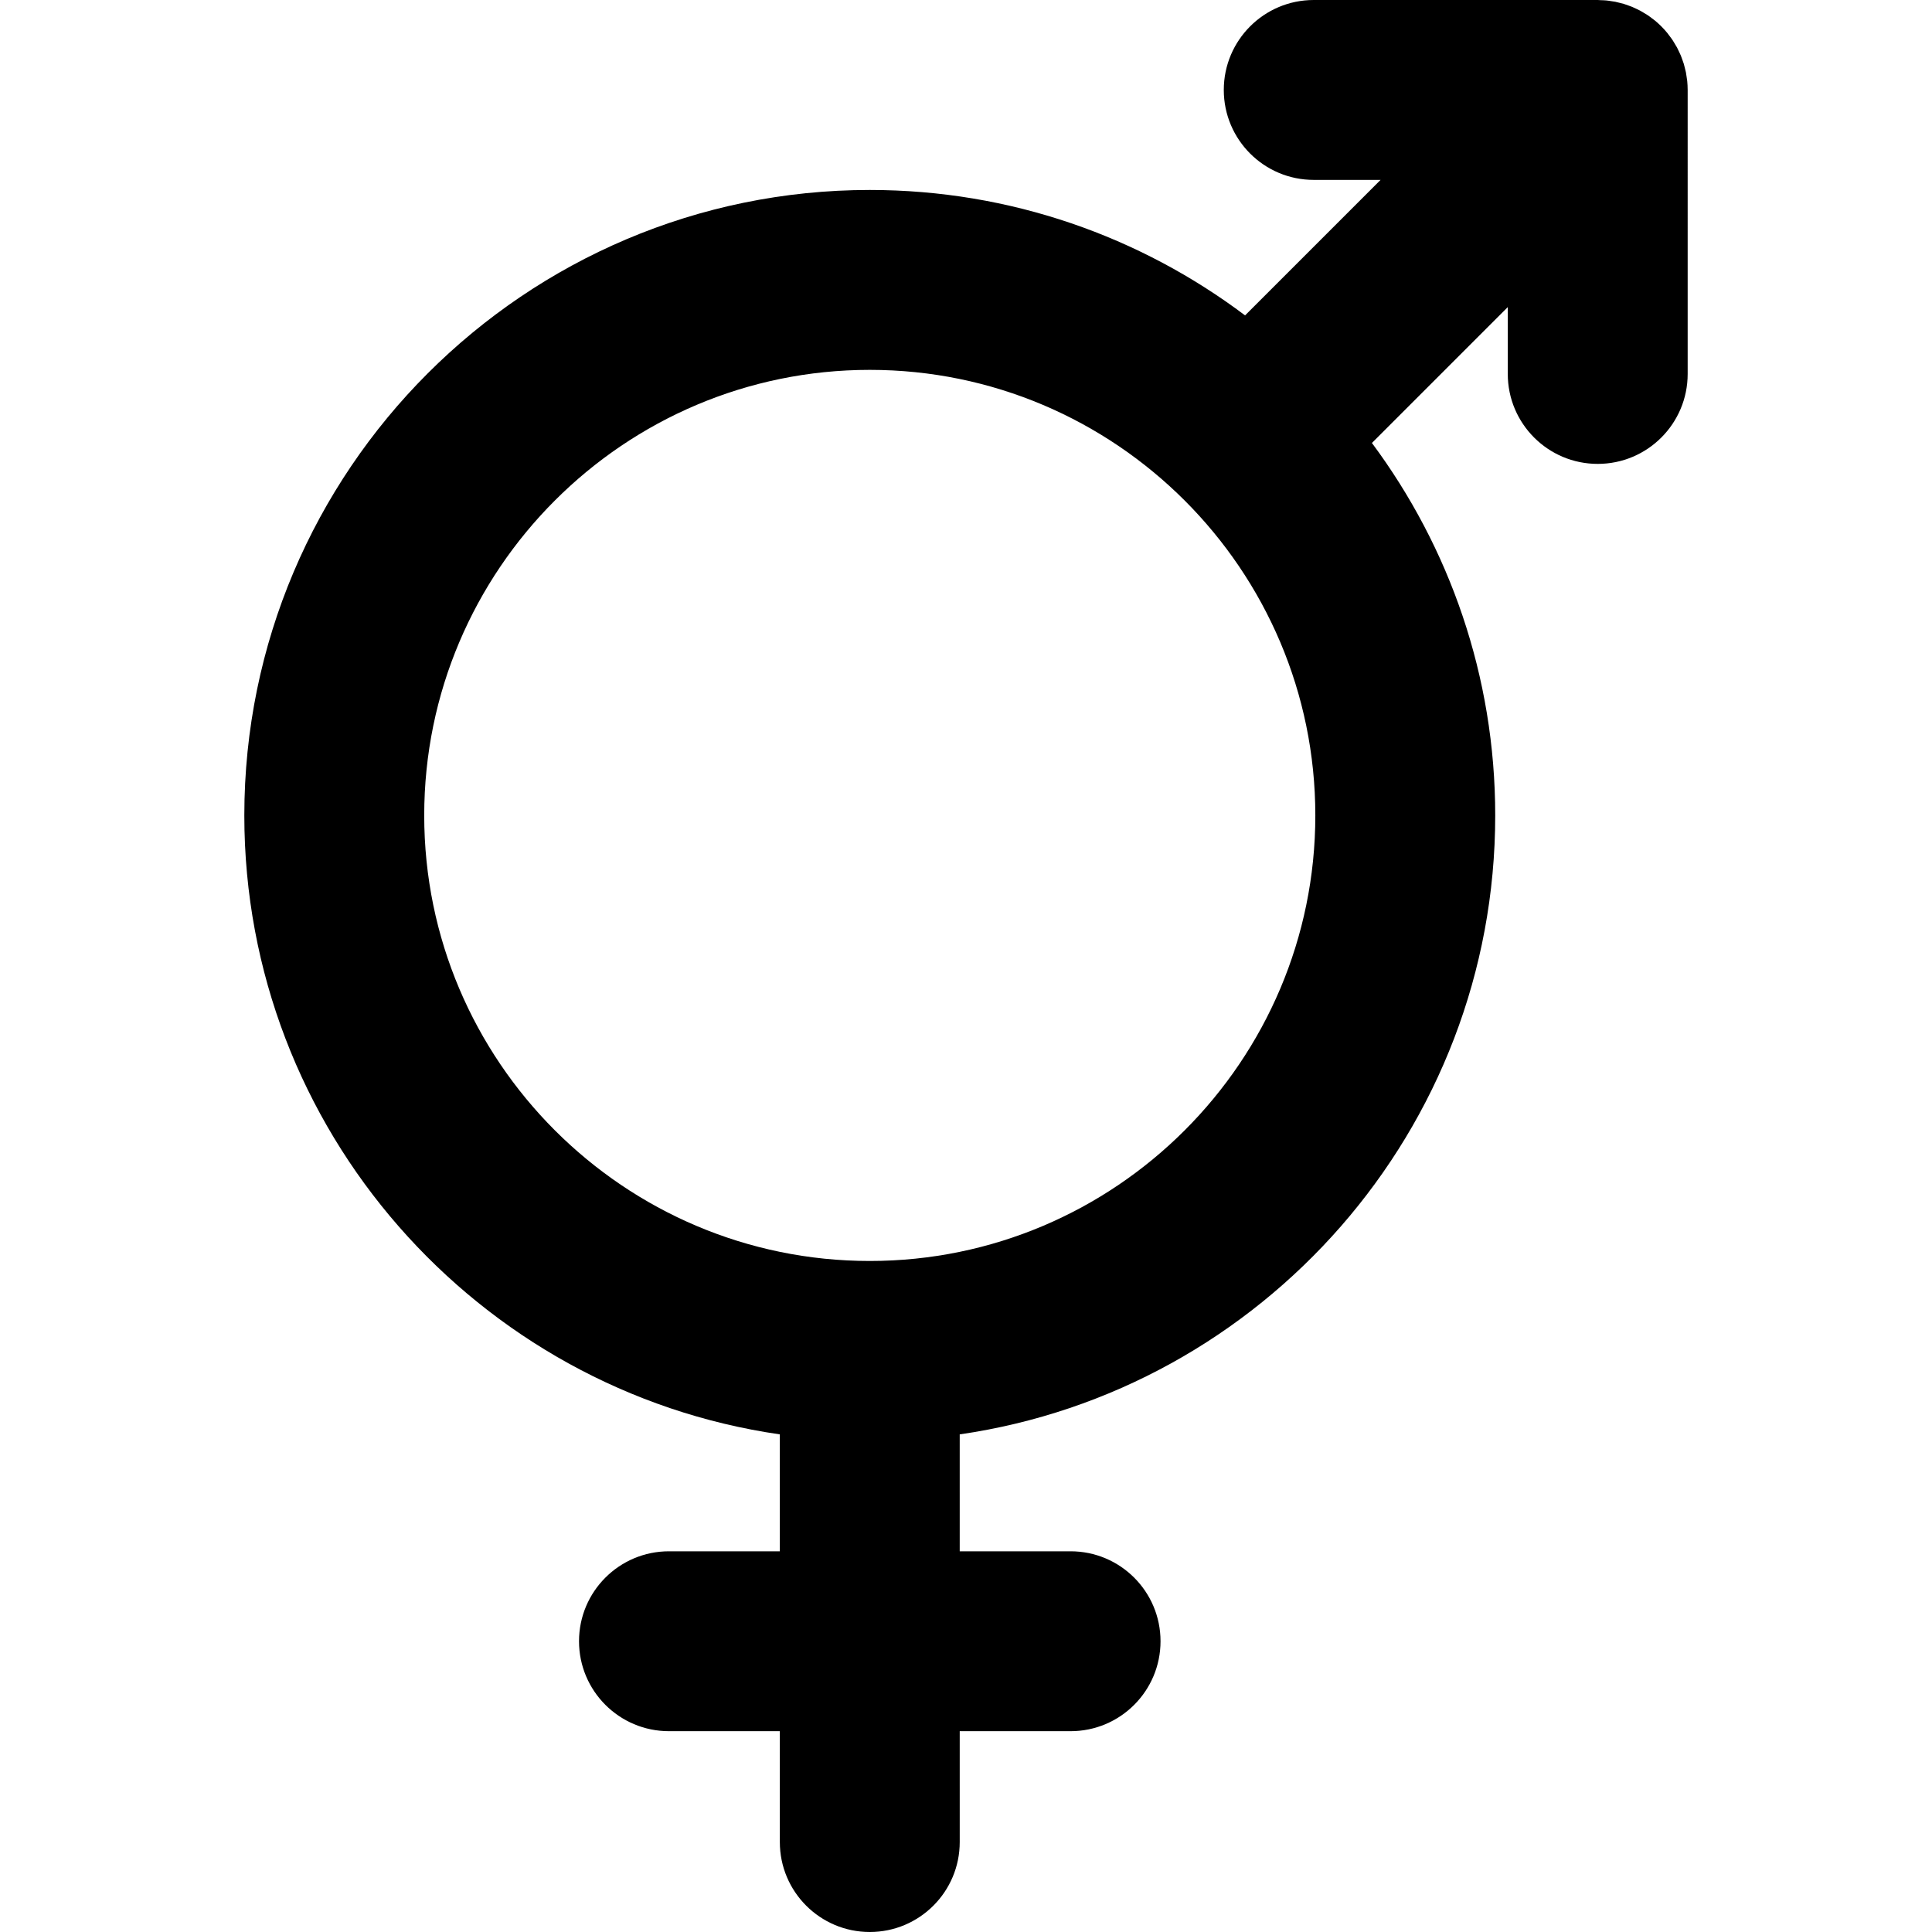 <?xml version="1.0" encoding="iso-8859-1"?>
<!-- Generator: Adobe Illustrator 19.0.0, SVG Export Plug-In . SVG Version: 6.00 Build 0)  -->
<svg version="1.1" id="Layer_1" xmlns="http://www.w3.org/2000/svg" xmlns:xlink="http://www.w3.org/1999/xlink" x="0px" y="0px"
	 viewBox="0 0 322.187 322.187" style="enable-background:new 0 0 322.187 322.187;" xml:space="preserve">
<path id="XMLID_444_" d="M281.439,14.934c-0.002-0.471-0.025-0.941-0.071-1.411c-0.023-0.236-0.067-0.466-0.101-0.699
	c-0.037-0.25-0.065-0.502-0.115-0.75c-0.052-0.264-0.124-0.52-0.19-0.778c-0.055-0.215-0.102-0.431-0.165-0.644
	c-0.077-0.254-0.172-0.5-0.262-0.748c-0.077-0.212-0.146-0.426-0.232-0.636c-0.098-0.235-0.212-0.462-0.321-0.691
	c-0.101-0.213-0.195-0.429-0.307-0.638c-0.121-0.226-0.258-0.44-0.39-0.659c-0.121-0.2-0.233-0.403-0.364-0.599
	c-0.167-0.25-0.353-0.487-0.534-0.727c-0.114-0.15-0.218-0.305-0.338-0.452c-0.631-0.77-1.336-1.476-2.106-2.106
	c-0.138-0.113-0.285-0.211-0.426-0.318c-0.248-0.189-0.494-0.381-0.754-0.554c-0.186-0.124-0.379-0.231-0.569-0.346
	c-0.229-0.139-0.455-0.282-0.691-0.409c-0.196-0.104-0.397-0.192-0.596-0.287c-0.244-0.117-0.485-0.237-0.736-0.341
	c-0.191-0.079-0.386-0.141-0.579-0.212c-0.268-0.098-0.533-0.2-0.807-0.282c-0.187-0.056-0.377-0.097-0.565-0.145
	c-0.285-0.074-0.568-0.152-0.859-0.21c-0.204-0.04-0.41-0.063-0.615-0.094c-0.278-0.043-0.553-0.093-0.836-0.121
	c-0.325-0.031-0.65-0.039-0.977-0.049C266.768,0.019,266.607,0,266.442,0h-47.359c-8.284,0-15,6.716-15,15c0,8.284,6.716,15,15,15
	h11.148l-22.598,22.598C190.188,39.471,168.51,31.68,145.046,31.68c-57.512,0-104.302,46.79-104.302,104.303
	c0,52.419,38.871,95.923,89.301,103.219l0.001,19.497h-18.487c-8.284,0-15,6.716-15,15c0,8.284,6.716,15,15,15h18.488l0.001,18.488
	c0,8.284,6.716,15,15,15c8.284,0,15-6.716,15-15.001l-0.001-18.487h18.487c8.284,0,15-6.716,15-15c0-8.284-6.716-15-15-15h-18.487
	l-0.001-19.497c50.43-7.295,89.302-50.8,89.302-103.219c0-23.251-7.65-44.748-20.562-62.111l22.656-22.657V62.36
	c0,8.284,6.716,15,15,15c8.284,0,15-6.716,15-15V15C281.442,14.978,281.439,14.957,281.439,14.934z M145.046,210.285
	c-40.97,0-74.302-33.332-74.302-74.302c0-40.971,33.331-74.303,74.302-74.303c40.97,0,74.302,33.332,74.302,74.303
	C219.348,176.953,186.016,210.285,145.046,210.285z"/>
<g>
</g>
<g>
</g>
<g>
</g>
<g>
</g>
<g>
</g>
<g>
</g>
<g>
</g>
<g>
</g>
<g>
</g>
<g>
</g>
<g>
</g>
<g>
</g>
<g>
</g>
<g>
</g>
<g>
</g>
</svg>
